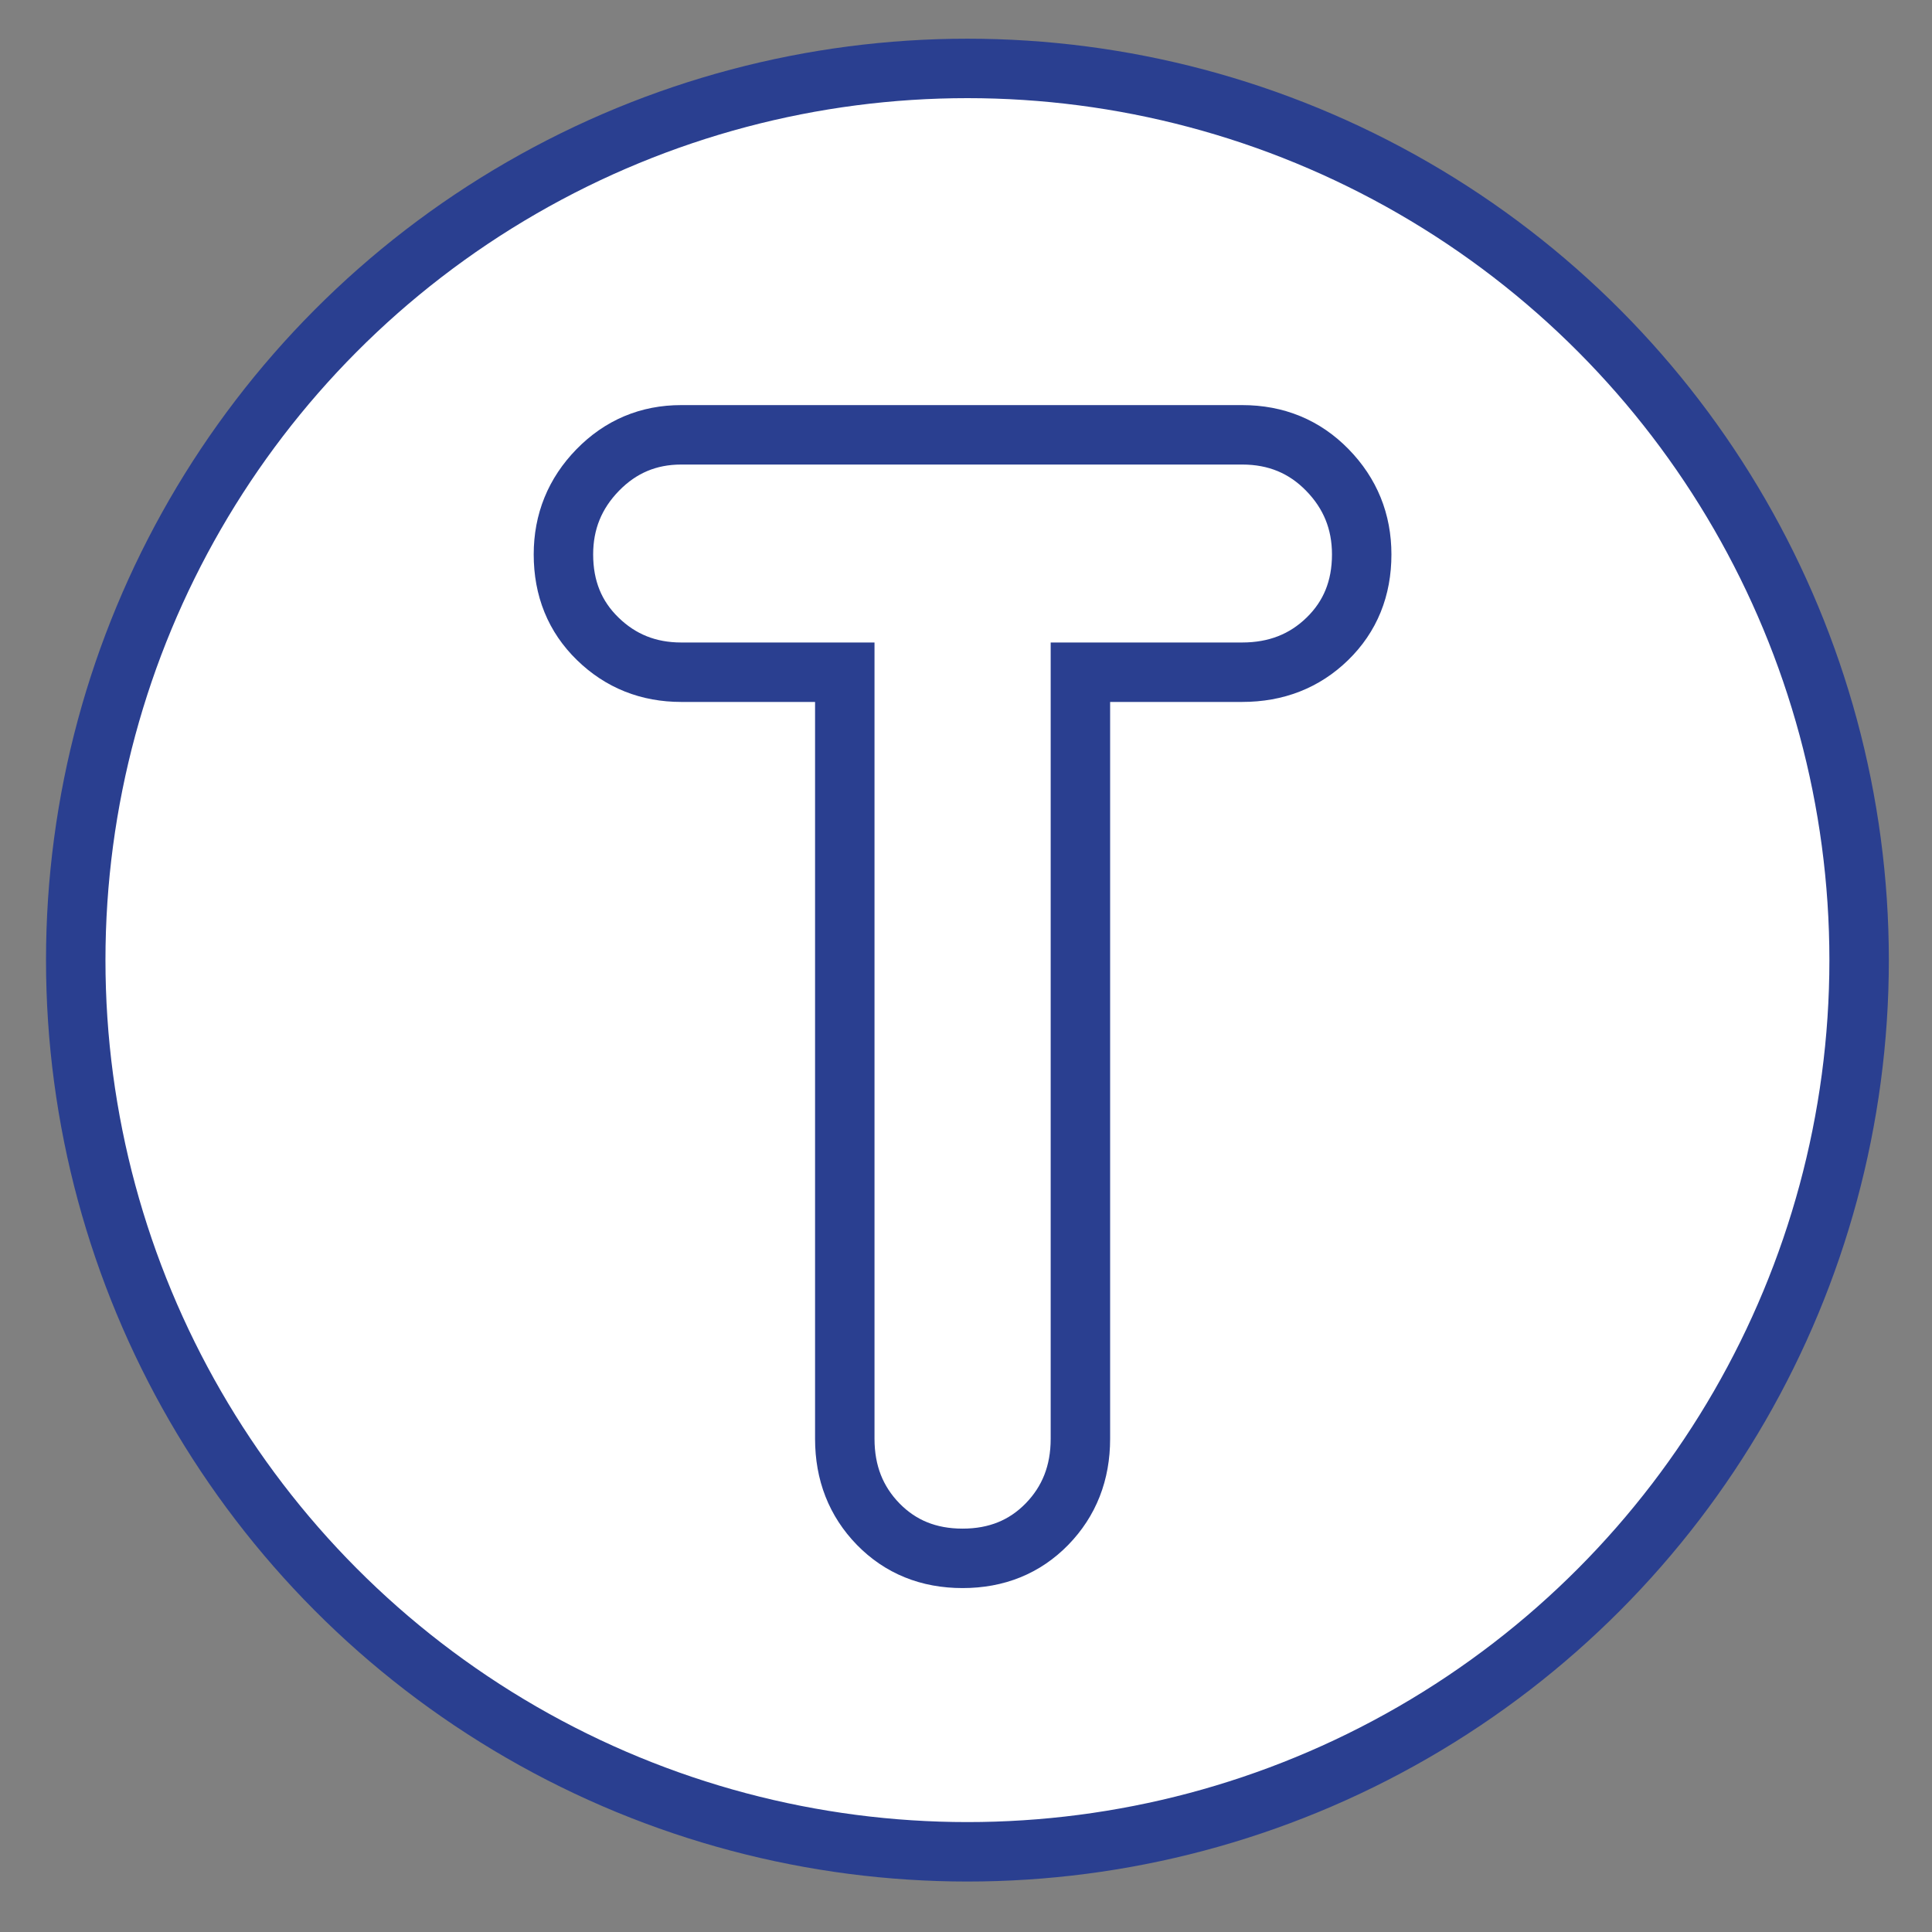 <?xml version="1.0" encoding="utf-8"?>
<!-- Generator: Adobe Illustrator 16.0.3, SVG Export Plug-In . SVG Version: 6.00 Build 0)  -->
<!DOCTYPE svg PUBLIC "-//W3C//DTD SVG 1.1//EN" "http://www.w3.org/Graphics/SVG/1.1/DTD/svg11.dtd">
<svg version="1.1" id="Layer_1" xmlns="http://www.w3.org/2000/svg" xmlns:xlink="http://www.w3.org/1999/xlink" x="0px" y="0px"
	 width="65px" height="65px" viewBox="0 0 65 65" enable-background="new 0 0 65 65" xml:space="preserve">
<rect x="0" y="0" width="65" height="65" fill="#808080" stroke="none"/>
<circle fill="#FFFFFF" stroke="#2A3F90" stroke-width="2" stroke-miterlimit="10" cx="32.548" cy="32.302" r="30"/>
<g>
	<path fill="none" stroke="#2A3F90" stroke-width="2" stroke-miterlimit="10" d="M44.659,15.813c0.77,0.789,1.154,1.735,1.154,2.84
		c0,1.144-0.385,2.09-1.154,2.839c-0.769,0.75-1.726,1.124-2.868,1.124h-5.442v25.792c0,1.145-0.376,2.1-1.124,2.869
		c-0.75,0.768-1.696,1.152-2.84,1.152c-1.145,0-2.091-0.385-2.84-1.152c-0.749-0.77-1.123-1.725-1.123-2.869V22.616H22.92
		c-1.104,0-2.041-0.374-2.81-1.124c-0.77-0.749-1.154-1.695-1.154-2.839c0-1.104,0.385-2.051,1.154-2.84
		c0.769-0.788,1.705-1.184,2.81-1.184h18.871C42.934,14.629,43.891,15.025,44.659,15.813z"/>
</g>
</svg>

